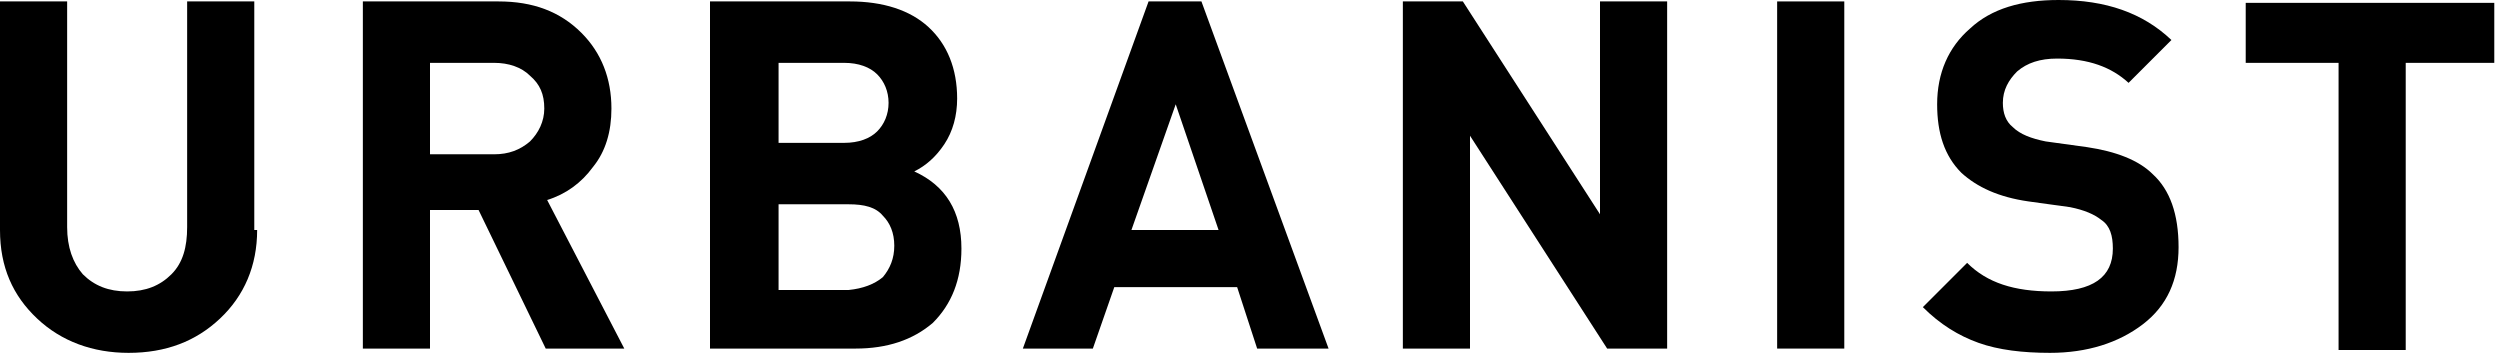 <?xml version="1.0" encoding="UTF-8" standalone="no"?>
<!DOCTYPE svg PUBLIC "-//W3C//DTD SVG 1.1//EN" "http://www.w3.org/Graphics/SVG/1.1/DTD/svg11.dtd">
<svg width="100%" height="100%" viewBox="0 0 175 25" version="1.1" xmlns="http://www.w3.org/2000/svg" xmlns:xlink="http://www.w3.org/1999/xlink" xml:space="preserve" xmlns:serif="http://www.serif.com/" style="fill-rule:evenodd;clip-rule:evenodd;stroke-linejoin:round;stroke-miterlimit:2;">
    <g transform="matrix(1,0,0,1,-10.8,-234.4)">
        <g transform="matrix(1,0,0,1,-200,-82)">
            <path d="M228.8,332.5C228.8,335 227.9,337.1 226.2,338.7C224.5,340.3 222.4,341.1 219.8,341.1C217.3,341.1 215.1,340.3 213.4,338.7C211.7,337.1 210.8,335.1 210.8,332.5L210.8,316.5L215.5,316.5L215.5,332.3C215.5,333.7 215.9,334.8 216.6,335.6C217.4,336.4 218.4,336.8 219.7,336.8C221,336.8 222,336.4 222.8,335.6C223.6,334.8 223.9,333.7 223.9,332.3L223.9,316.5L228.6,316.5L228.6,332.5L228.8,332.5Z" style="fill-rule:nonzero;"/>
        </g>
        <g transform="matrix(1,0,0,1,-200,-82)">
            <path d="M254.5,340.8L249,340.8L244.3,331.1L240.9,331.1L240.9,340.8L236.2,340.8L236.2,316.5L245.7,316.5C248.1,316.5 250,317.2 251.5,318.7C252.9,320.1 253.6,321.9 253.6,324C253.6,325.6 253.2,327 252.3,328.1C251.5,329.2 250.4,330 249.1,330.4L254.5,340.8ZM247.9,326.3C248.5,325.7 248.9,324.9 248.9,324C248.9,323 248.6,322.3 247.9,321.7C247.3,321.1 246.4,320.8 245.4,320.8L240.9,320.8L240.9,327.2L245.4,327.2C246.4,327.2 247.2,326.9 247.9,326.3Z" style="fill-rule:nonzero;"/>
        </g>
        <g transform="matrix(1,0,0,1,-200,-82)">
            <path d="M278.1,333.8C278.1,336 277.4,337.7 276.1,339C274.7,340.2 272.9,340.8 270.7,340.8L260.5,340.8L260.5,316.5L270.3,316.5C272.6,316.5 274.5,317.1 275.8,318.3C277.1,319.5 277.8,321.2 277.8,323.3C277.8,324.5 277.5,325.6 276.9,326.5C276.3,327.4 275.6,328 274.8,328.4C277,329.4 278.1,331.2 278.1,333.8ZM272.2,325.6C272.7,325.1 273,324.4 273,323.6C273,322.8 272.7,322.1 272.2,321.6C271.7,321.1 270.9,320.8 269.9,320.8L265.3,320.8L265.3,326.4L269.9,326.4C270.9,326.4 271.7,326.1 272.2,325.6ZM272.6,335.8C273.1,335.2 273.4,334.5 273.4,333.6C273.4,332.7 273.1,332 272.6,331.5C272.1,330.9 271.3,330.7 270.2,330.7L265.3,330.7L265.3,336.7L270.2,336.7C271.2,336.6 272,336.3 272.6,335.8Z" style="fill-rule:nonzero;"/>
        </g>
        <g transform="matrix(1,0,0,1,-200,-82)">
            <path d="M303.8,340.8L298.8,340.8L297.4,336.5L288.8,336.5L287.3,340.8L282.4,340.8L291.2,316.5L294.9,316.5L303.8,340.8ZM296.1,332.5L293.1,323.7L290,332.5L296.1,332.5Z" style="fill-rule:nonzero;"/>
        </g>
        <g transform="matrix(1,0,0,1,-200,-82)">
            <path d="M327.5,340.8L323.3,340.8L313.7,325.9L313.7,340.8L309,340.8L309,316.5L313.2,316.5L322.8,331.4L322.8,316.5L327.5,316.5L327.5,340.8Z" style="fill-rule:nonzero;"/>
        </g>
        <g transform="matrix(1,0,0,1,-200,-82)">
            <rect x="335.2" y="316.5" width="4.7" height="24.3" style="fill-rule:nonzero;"/>
        </g>
        <g transform="matrix(1,0,0,1,-200,-82)">
            <path d="M363.3,333.7C363.3,336 362.5,337.8 360.8,339.1C359.1,340.4 356.9,341.1 354.3,341.1C352.4,341.1 350.7,340.9 349.3,340.4C347.9,339.9 346.6,339.1 345.4,337.9L348.5,334.8C349.9,336.2 351.8,336.8 354.4,336.8C357.3,336.8 358.7,335.8 358.7,333.8C358.7,332.9 358.5,332.2 357.9,331.8C357.4,331.4 356.7,331.1 355.7,330.9L352.8,330.5C350.7,330.2 349.2,329.5 348.1,328.5C346.9,327.3 346.4,325.7 346.4,323.7C346.4,321.5 347.2,319.7 348.7,318.4C350.2,317 352.3,316.4 354.9,316.4C358.2,316.4 360.8,317.3 362.8,319.2L359.8,322.2C358.6,321.1 357,320.5 354.8,320.5C353.6,320.5 352.7,320.8 352,321.4C351.4,322 351,322.7 351,323.6C351,324.3 351.2,324.9 351.7,325.3C352.2,325.8 353,326.1 354,326.3L356.9,326.7C358.9,327 360.5,327.6 361.5,328.6C362.7,329.7 363.3,331.4 363.3,333.7Z" style="fill-rule:nonzero;"/>
        </g>
        <g transform="matrix(1,0,0,1,-200,-82)">
            <path d="M385.5,320.8L379.2,320.8L379.2,340.9L374.5,340.9L374.5,320.8L368,320.8L368,316.6L385.4,316.6L385.4,320.8L385.5,320.8Z" style="fill-rule:nonzero;"/>
        </g>
    </g>
</svg>
